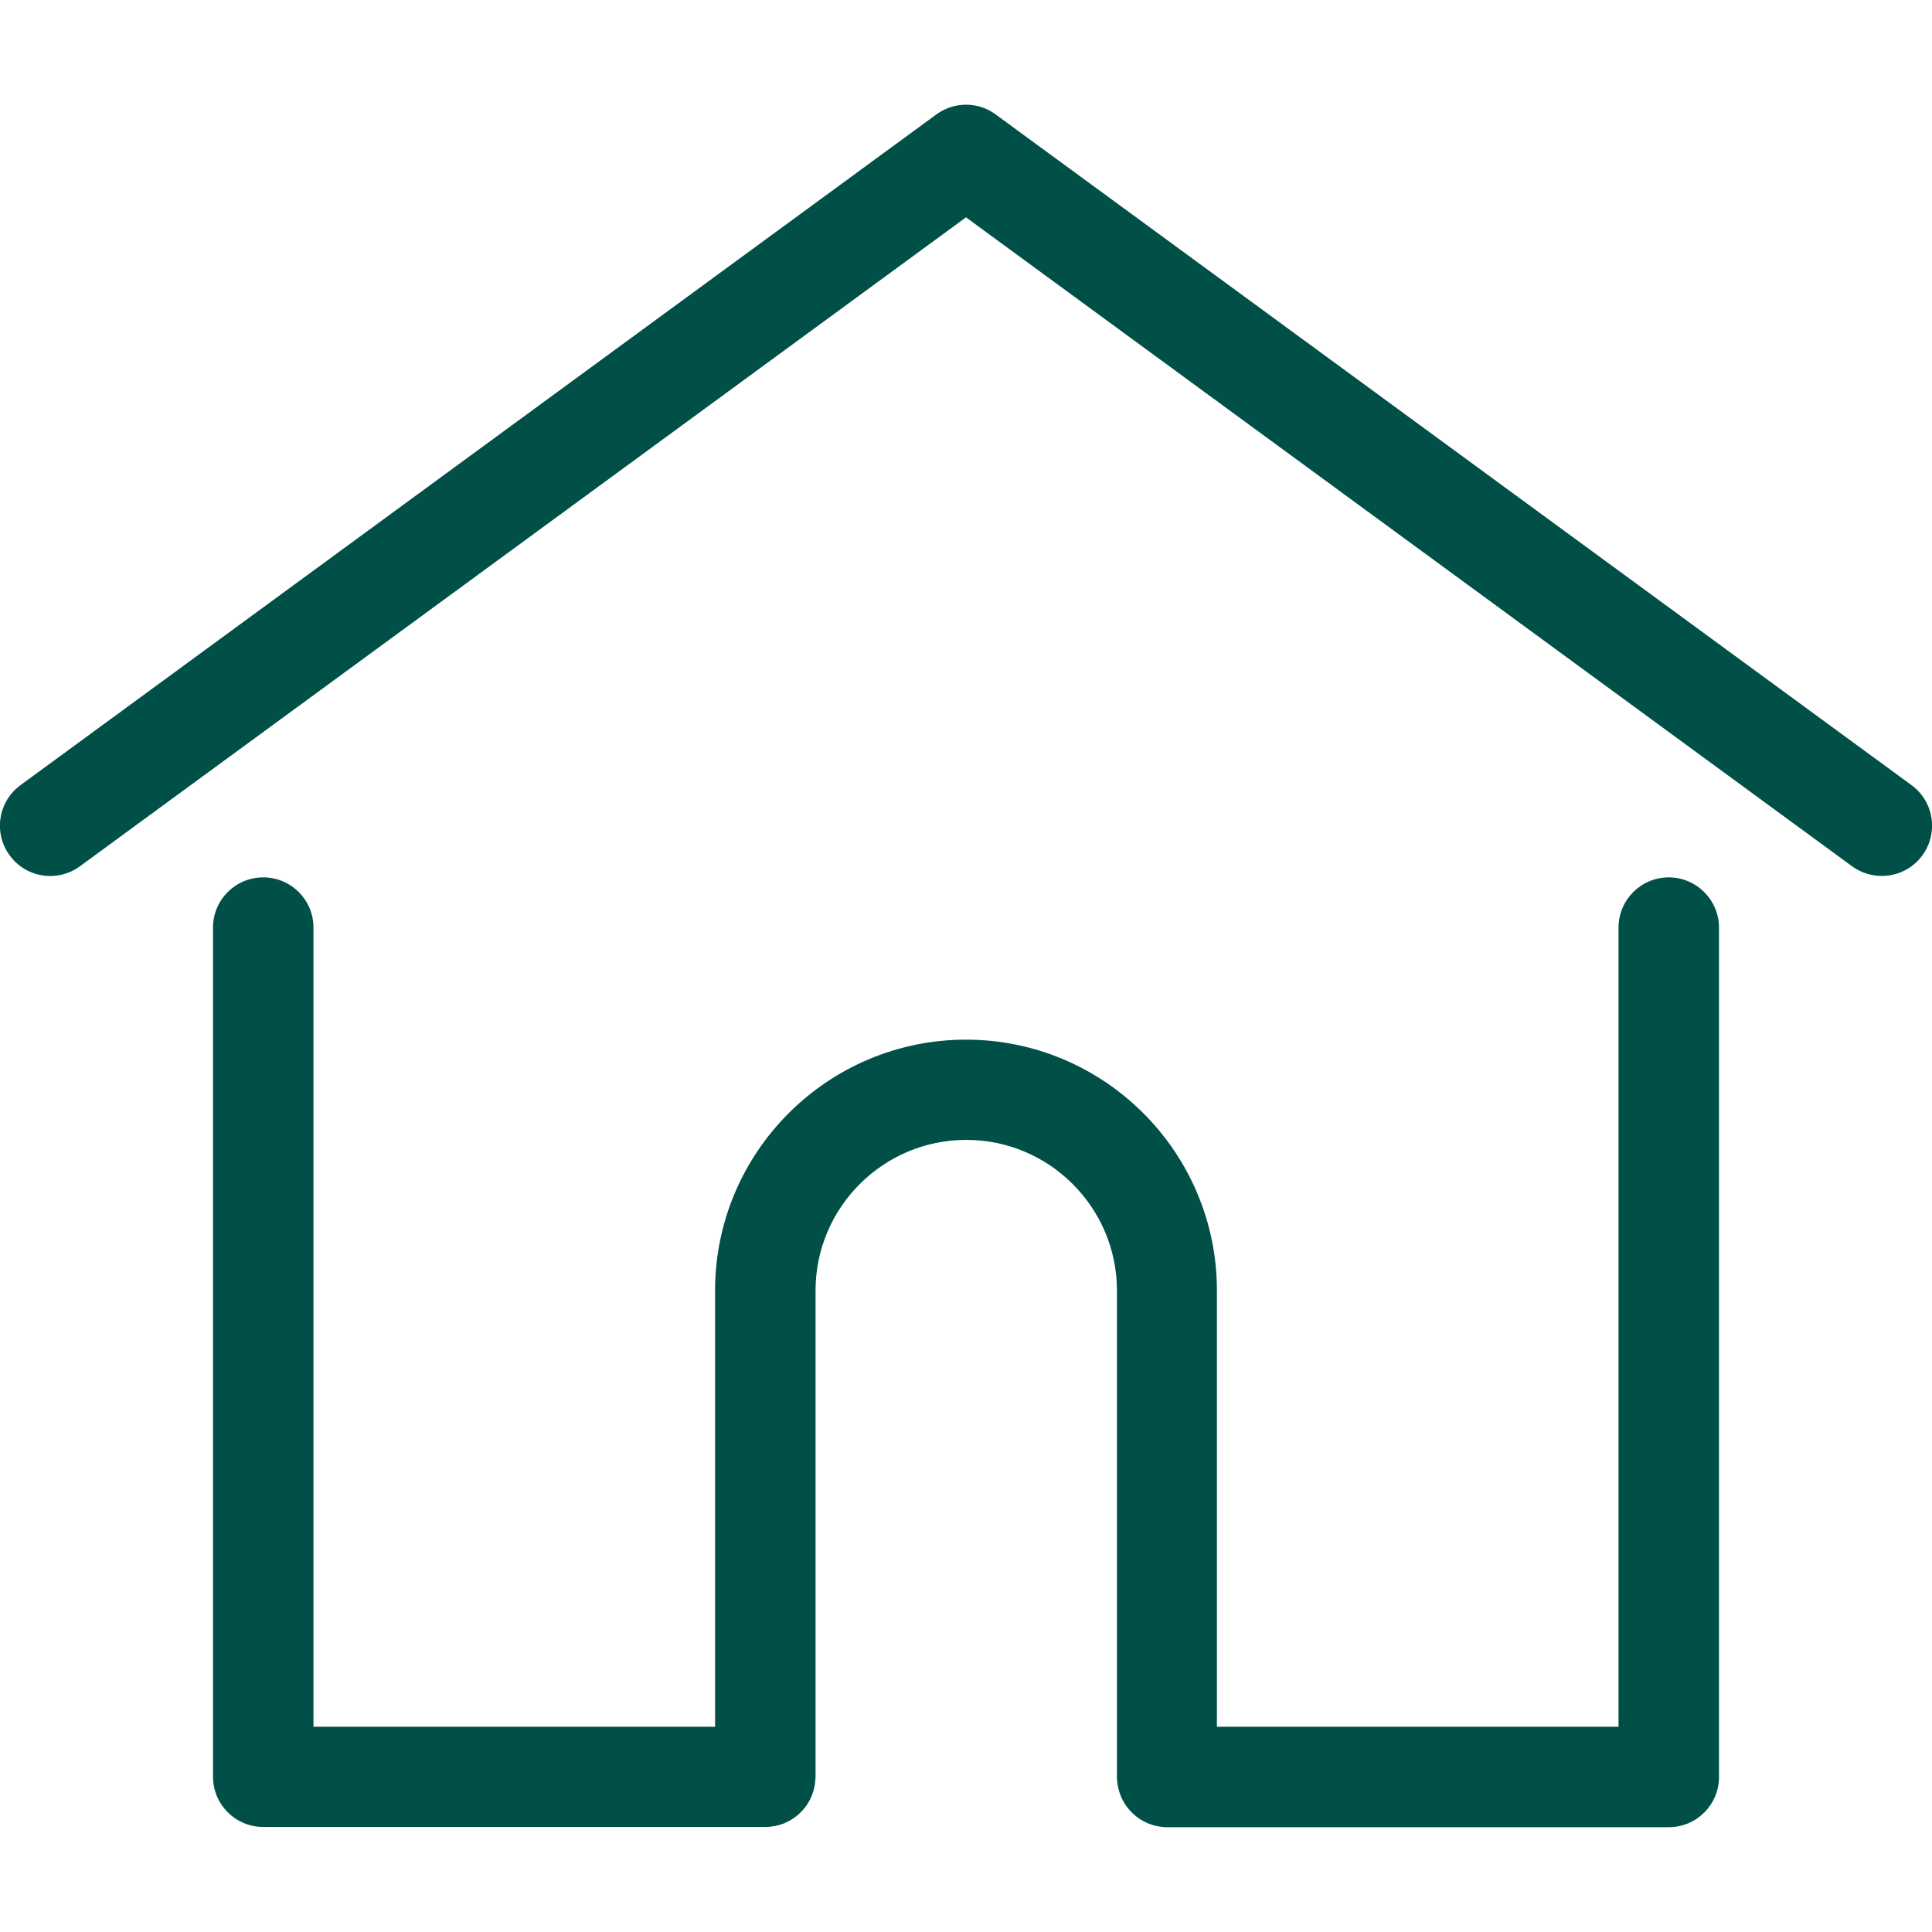 <?xml version="1.0" encoding="utf-8"?>
<!-- Generator: Adobe Illustrator 18.1.1, SVG Export Plug-In . SVG Version: 6.00 Build 0)  -->
<svg version="1.1" id="Layer_1" xmlns="http://www.w3.org/2000/svg" xmlns:xlink="http://www.w3.org/1999/xlink" x="0px" y="0px"
	 viewBox="0 0 800 800" enable-background="new 0 0 800 800" xml:space="preserve">
<g>
	<g>
		<path fill="#005047" d="M791.5,325.1L412.3,47.4c-7.3-5.4-17.2-5.4-24.6,0L8.5,325.1c-9.3,6.8-11.3,19.8-4.5,29.1
			s19.8,11.3,29.1,4.5L400,90l366.9,268.7c3.7,2.7,8,4,12.3,4c6.4,0,12.7-2.9,16.8-8.5C802.8,344.9,800.8,331.9,791.5,325.1z"/>
	</g>
</g>
<g>
	<g>
		<path fill="#005047" d="M691,363.3c-11.5,0-20.8,9.3-20.8,20.8V715H503.9V534.4c0-57.3-46.6-103.9-103.9-103.9
			s-103.9,46.6-103.9,103.9V715H129.8V384.1c0-11.5-9.3-20.8-20.8-20.8s-20.8,9.3-20.8,20.8v351.6c0,11.5,9.3,20.8,20.8,20.8h207.9
			c10.9,0,19.9-8.4,20.7-19.2c0-0.5,0.1-1,0.1-1.6V534.4c0-34.4,28-62.4,62.4-62.4s62.4,28,62.4,62.4v201.4c0,0.6,0,1.1,0.1,1.6
			c0.8,10.7,9.8,19.2,20.7,19.2H691c11.5,0,20.8-9.3,20.8-20.8V384.1C711.8,372.7,702.5,363.3,691,363.3z"/>
	</g>
</g>
</svg>
